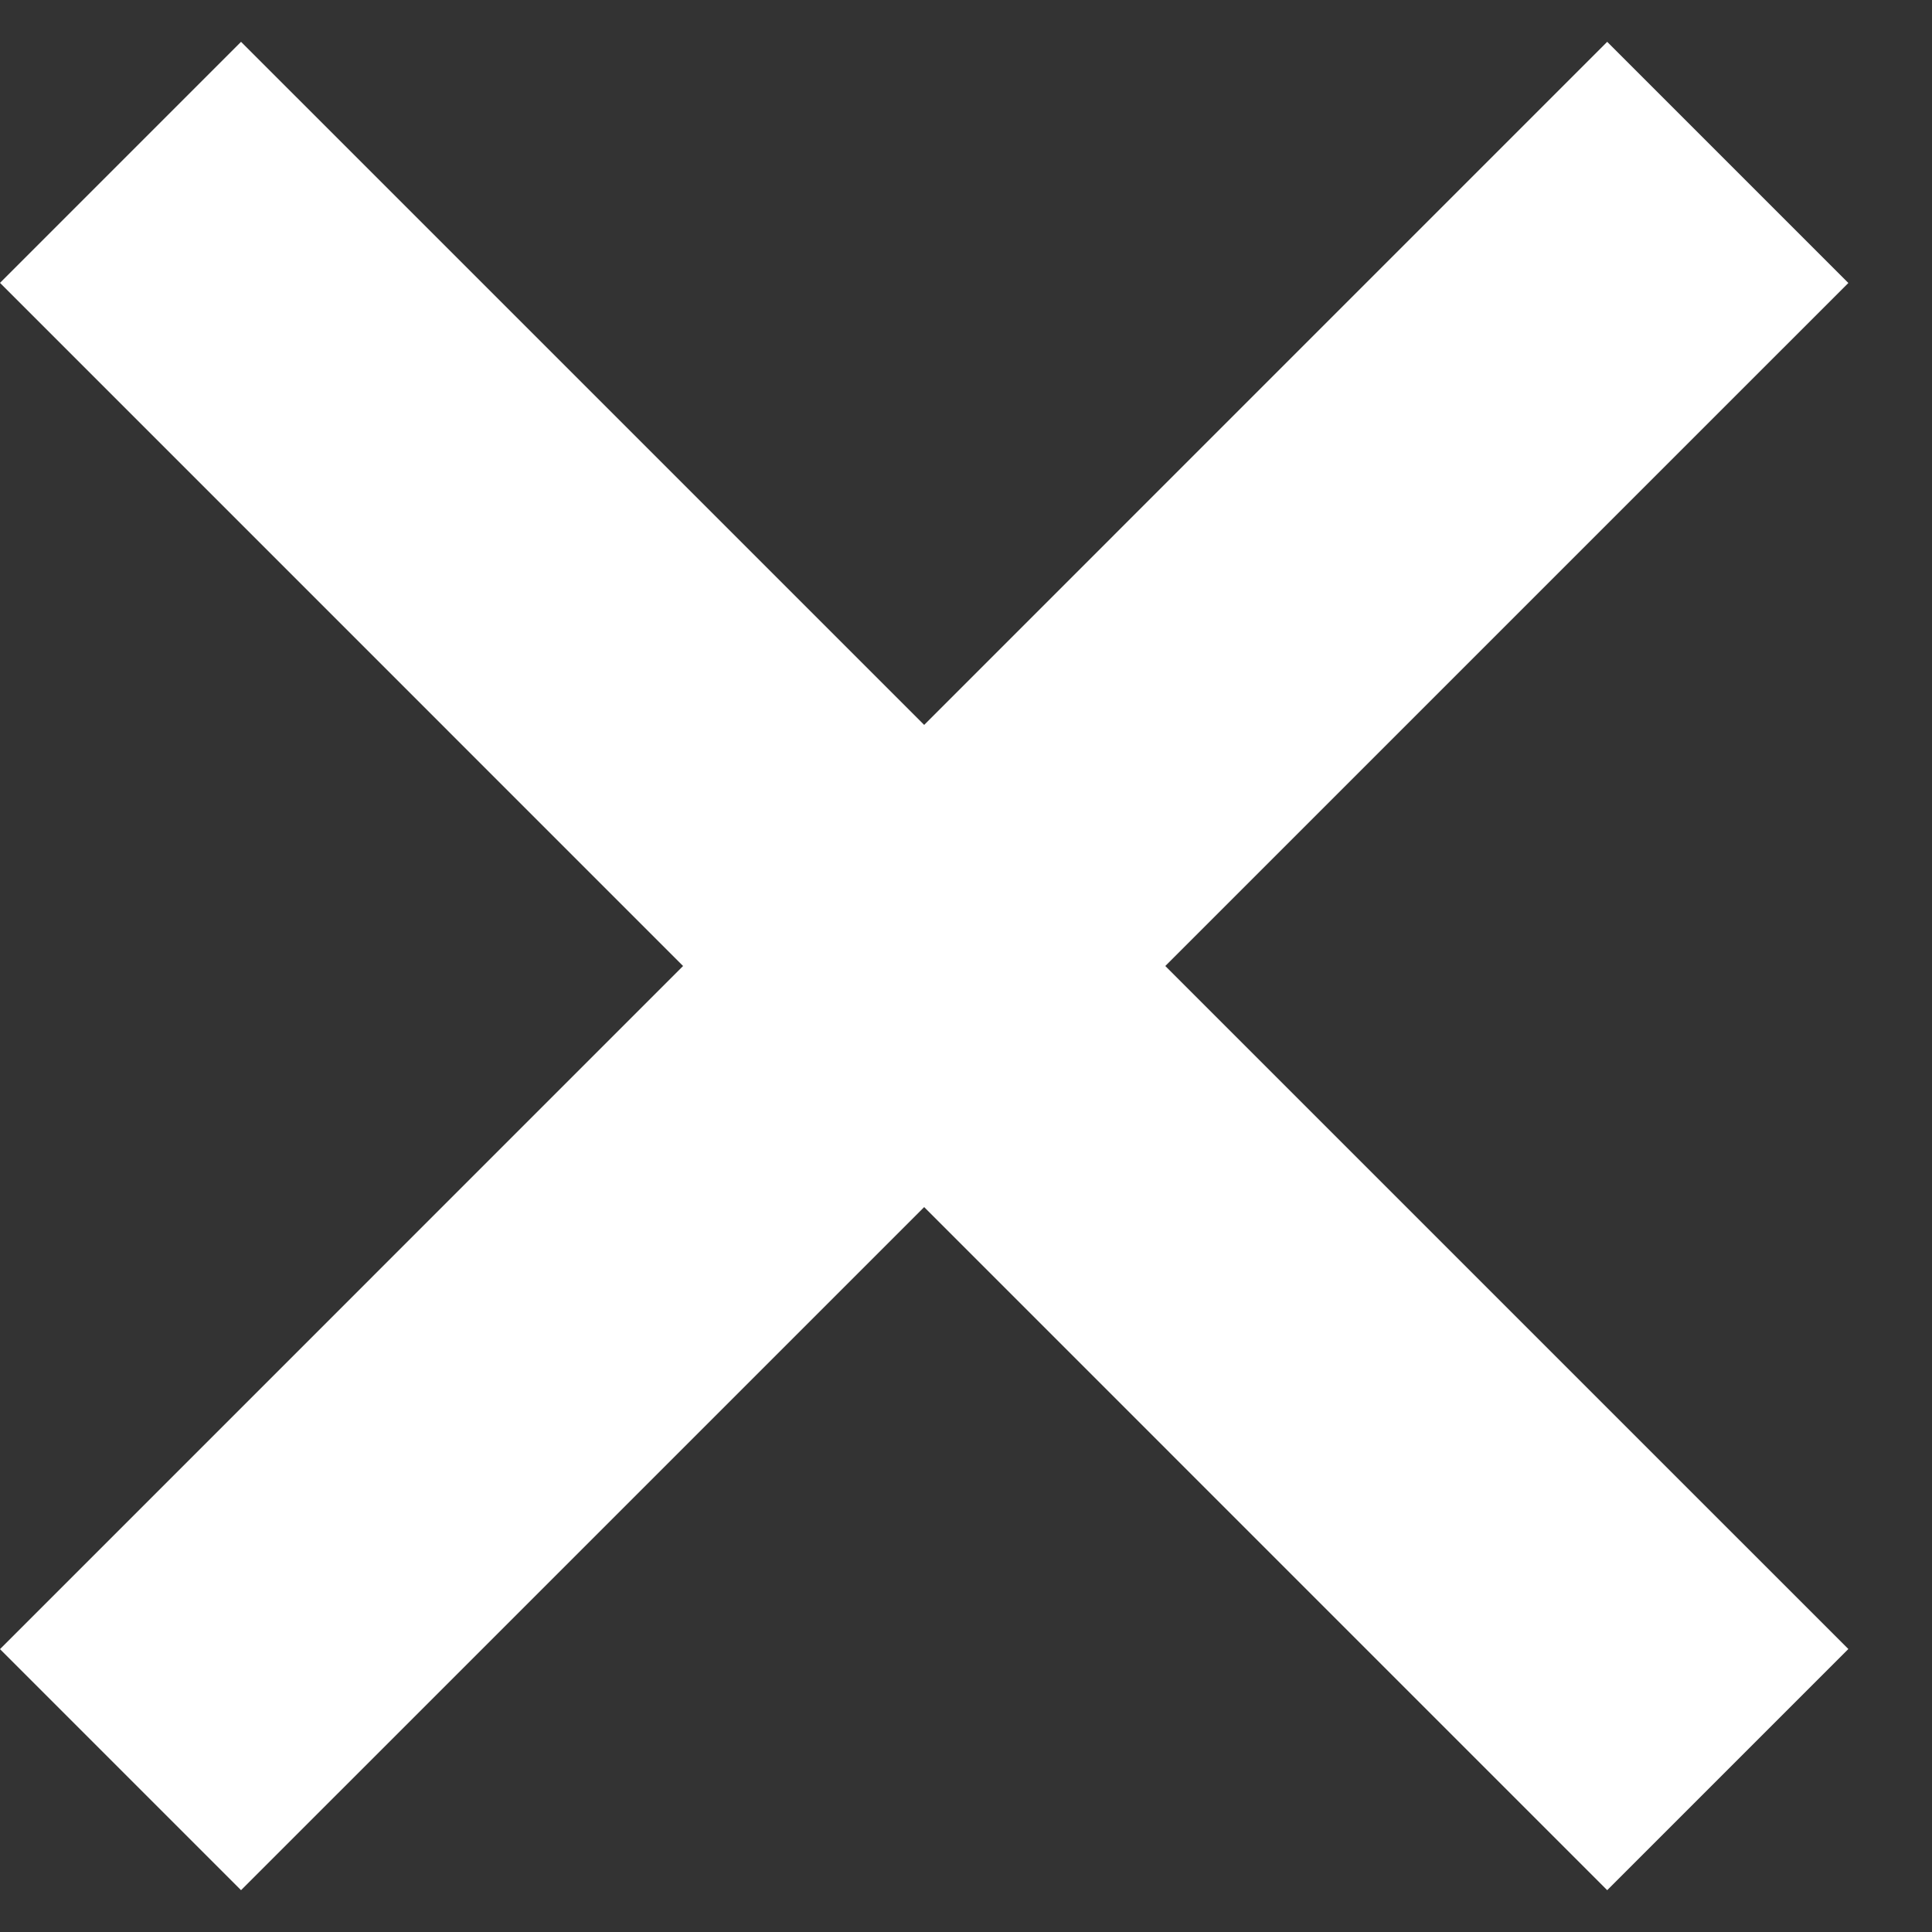 <svg width="17" height="17" viewBox="0 0 17 17" fill="none" xmlns="http://www.w3.org/2000/svg">
<rect x="0" y="0" width="17" height="17" fill="#333333" stroke="none"/>
<path d="M2.121 0.368L16.264 14.51L14.142 16.632L1.75834e-05 2.489L2.121 0.368Z" fill="#ffffff"/>
<path d="M0 14.511L14.142 0.368L16.264 2.49L2.121 16.632L0 14.511Z" fill="#ffffff"/>
</svg>
